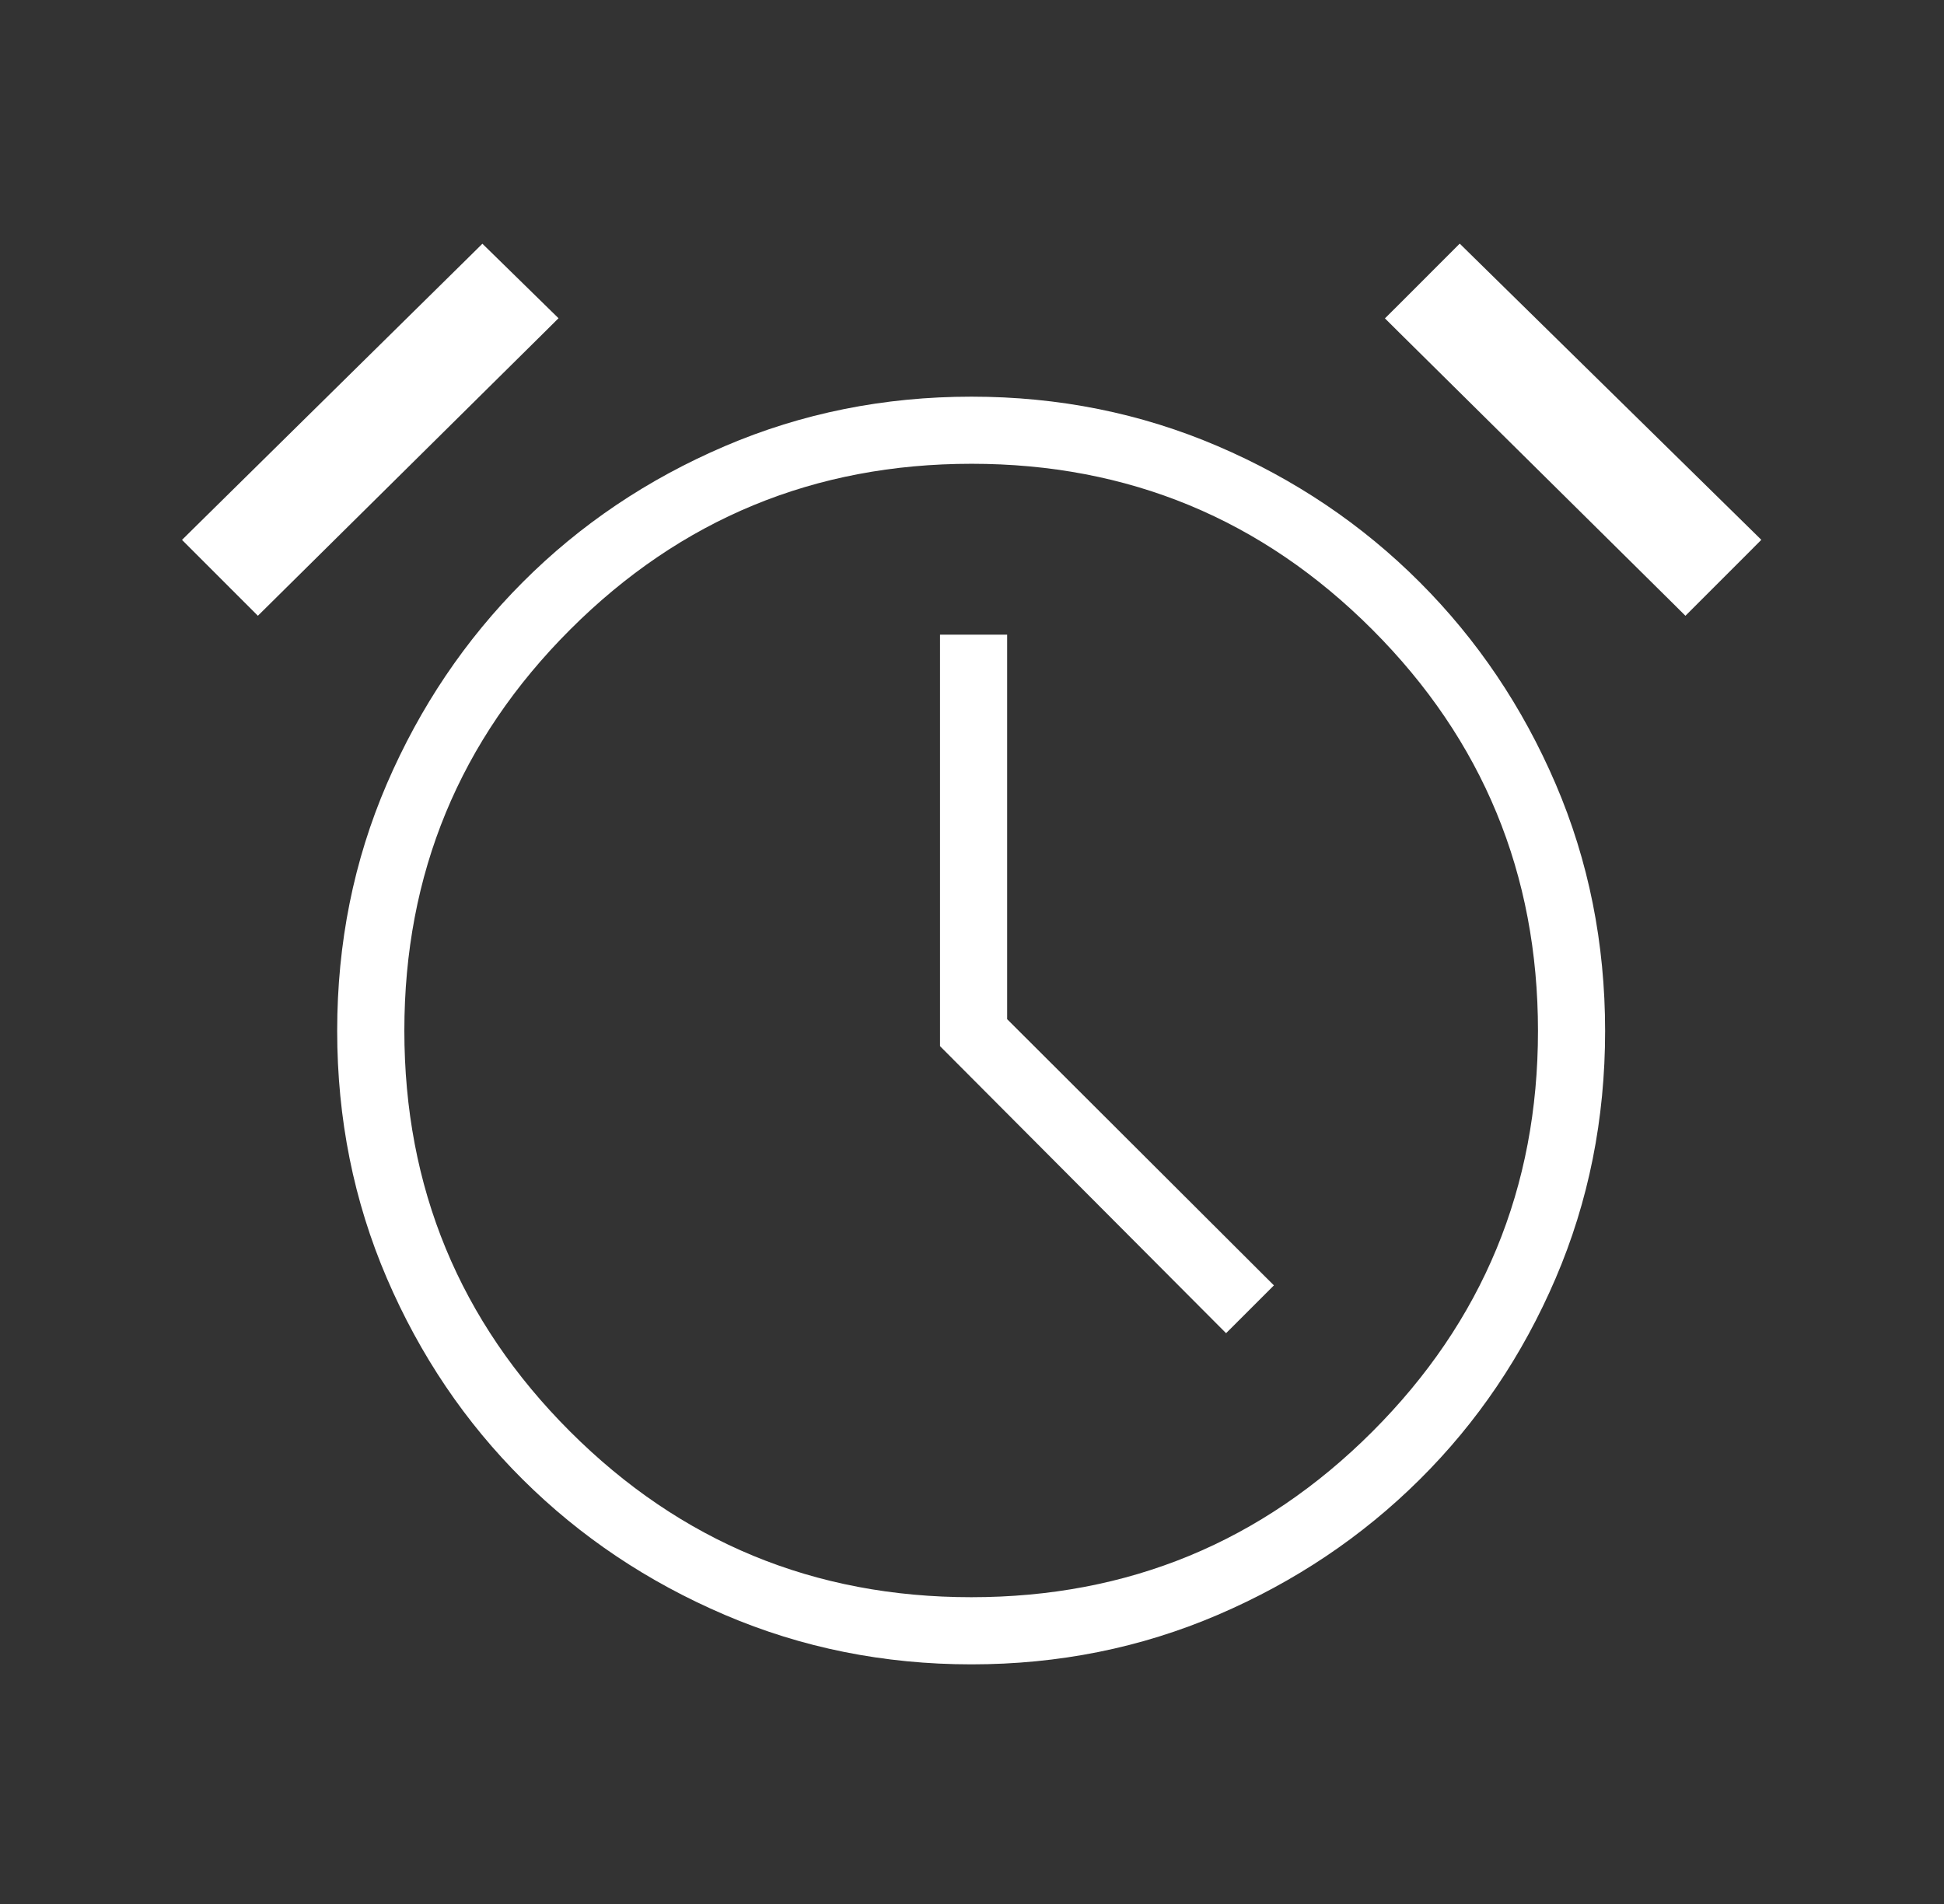 <svg width="49" height="48" viewBox="0 0 49 48" fill="none" xmlns="http://www.w3.org/2000/svg">
<rect x="0" y="0" width="49" height="48" fill="#333333" stroke="none"/>
<path d="M24.485 41.959C22.285 41.959 20.212 41.543 18.269 40.711C16.325 39.879 14.628 38.742 13.178 37.3C11.728 35.859 10.586 34.167 9.751 32.225C8.917 30.282 8.499 28.203 8.499 25.988C8.499 23.773 8.917 21.697 9.751 19.76C10.586 17.823 11.728 16.128 13.178 14.675C14.628 13.222 16.325 12.08 18.269 11.248C20.212 10.416 22.285 10 24.485 10C26.685 10 28.755 10.416 30.695 11.248C32.635 12.08 34.331 13.222 35.783 14.675C37.236 16.128 38.378 17.823 39.21 19.761C40.042 21.7 40.458 23.778 40.458 25.994C40.458 28.211 40.042 30.289 39.21 32.229C38.378 34.169 37.236 35.859 35.783 37.3C34.331 38.742 32.635 39.879 30.695 40.711C28.755 41.543 26.685 41.959 24.485 41.959ZM30.904 33.61L32.11 32.405L25.386 25.694V16H23.694V26.374L30.904 33.61ZM12.161 6.846L13.366 8.025L6.502 14.818L5.297 13.613L12.161 6.846ZM36.797 6.846L43.686 13.613L42.481 14.818L35.617 8.025L36.797 6.846ZM24.483 40.266C28.438 40.266 31.808 38.875 34.591 36.092C37.374 33.309 38.766 29.942 38.766 25.991C38.766 22.033 37.374 18.66 34.591 15.873C31.808 13.086 28.441 11.692 24.49 11.692C20.532 11.692 17.159 13.085 14.372 15.871C11.585 18.657 10.192 22.028 10.192 25.983C10.192 29.939 11.585 33.308 14.371 36.091C17.157 38.875 20.527 40.266 24.483 40.266Z" fill="white"/>
<path d="M12.336 6.667L12.16 6.495L11.985 6.668L5.121 13.435L4.942 13.612L5.12 13.79L6.325 14.995L6.501 15.171L6.678 14.996L13.542 8.203L13.722 8.024L13.541 7.847L12.336 6.667ZM36.972 6.668L36.795 6.494L36.62 6.669L35.441 7.849L35.263 8.026L35.441 8.203L42.306 14.996L42.482 15.171L42.658 14.995L43.863 13.79L44.041 13.611L43.862 13.435L36.972 6.668Z" fill="white" stroke="white" stroke-width="0.5"/>
</svg>

